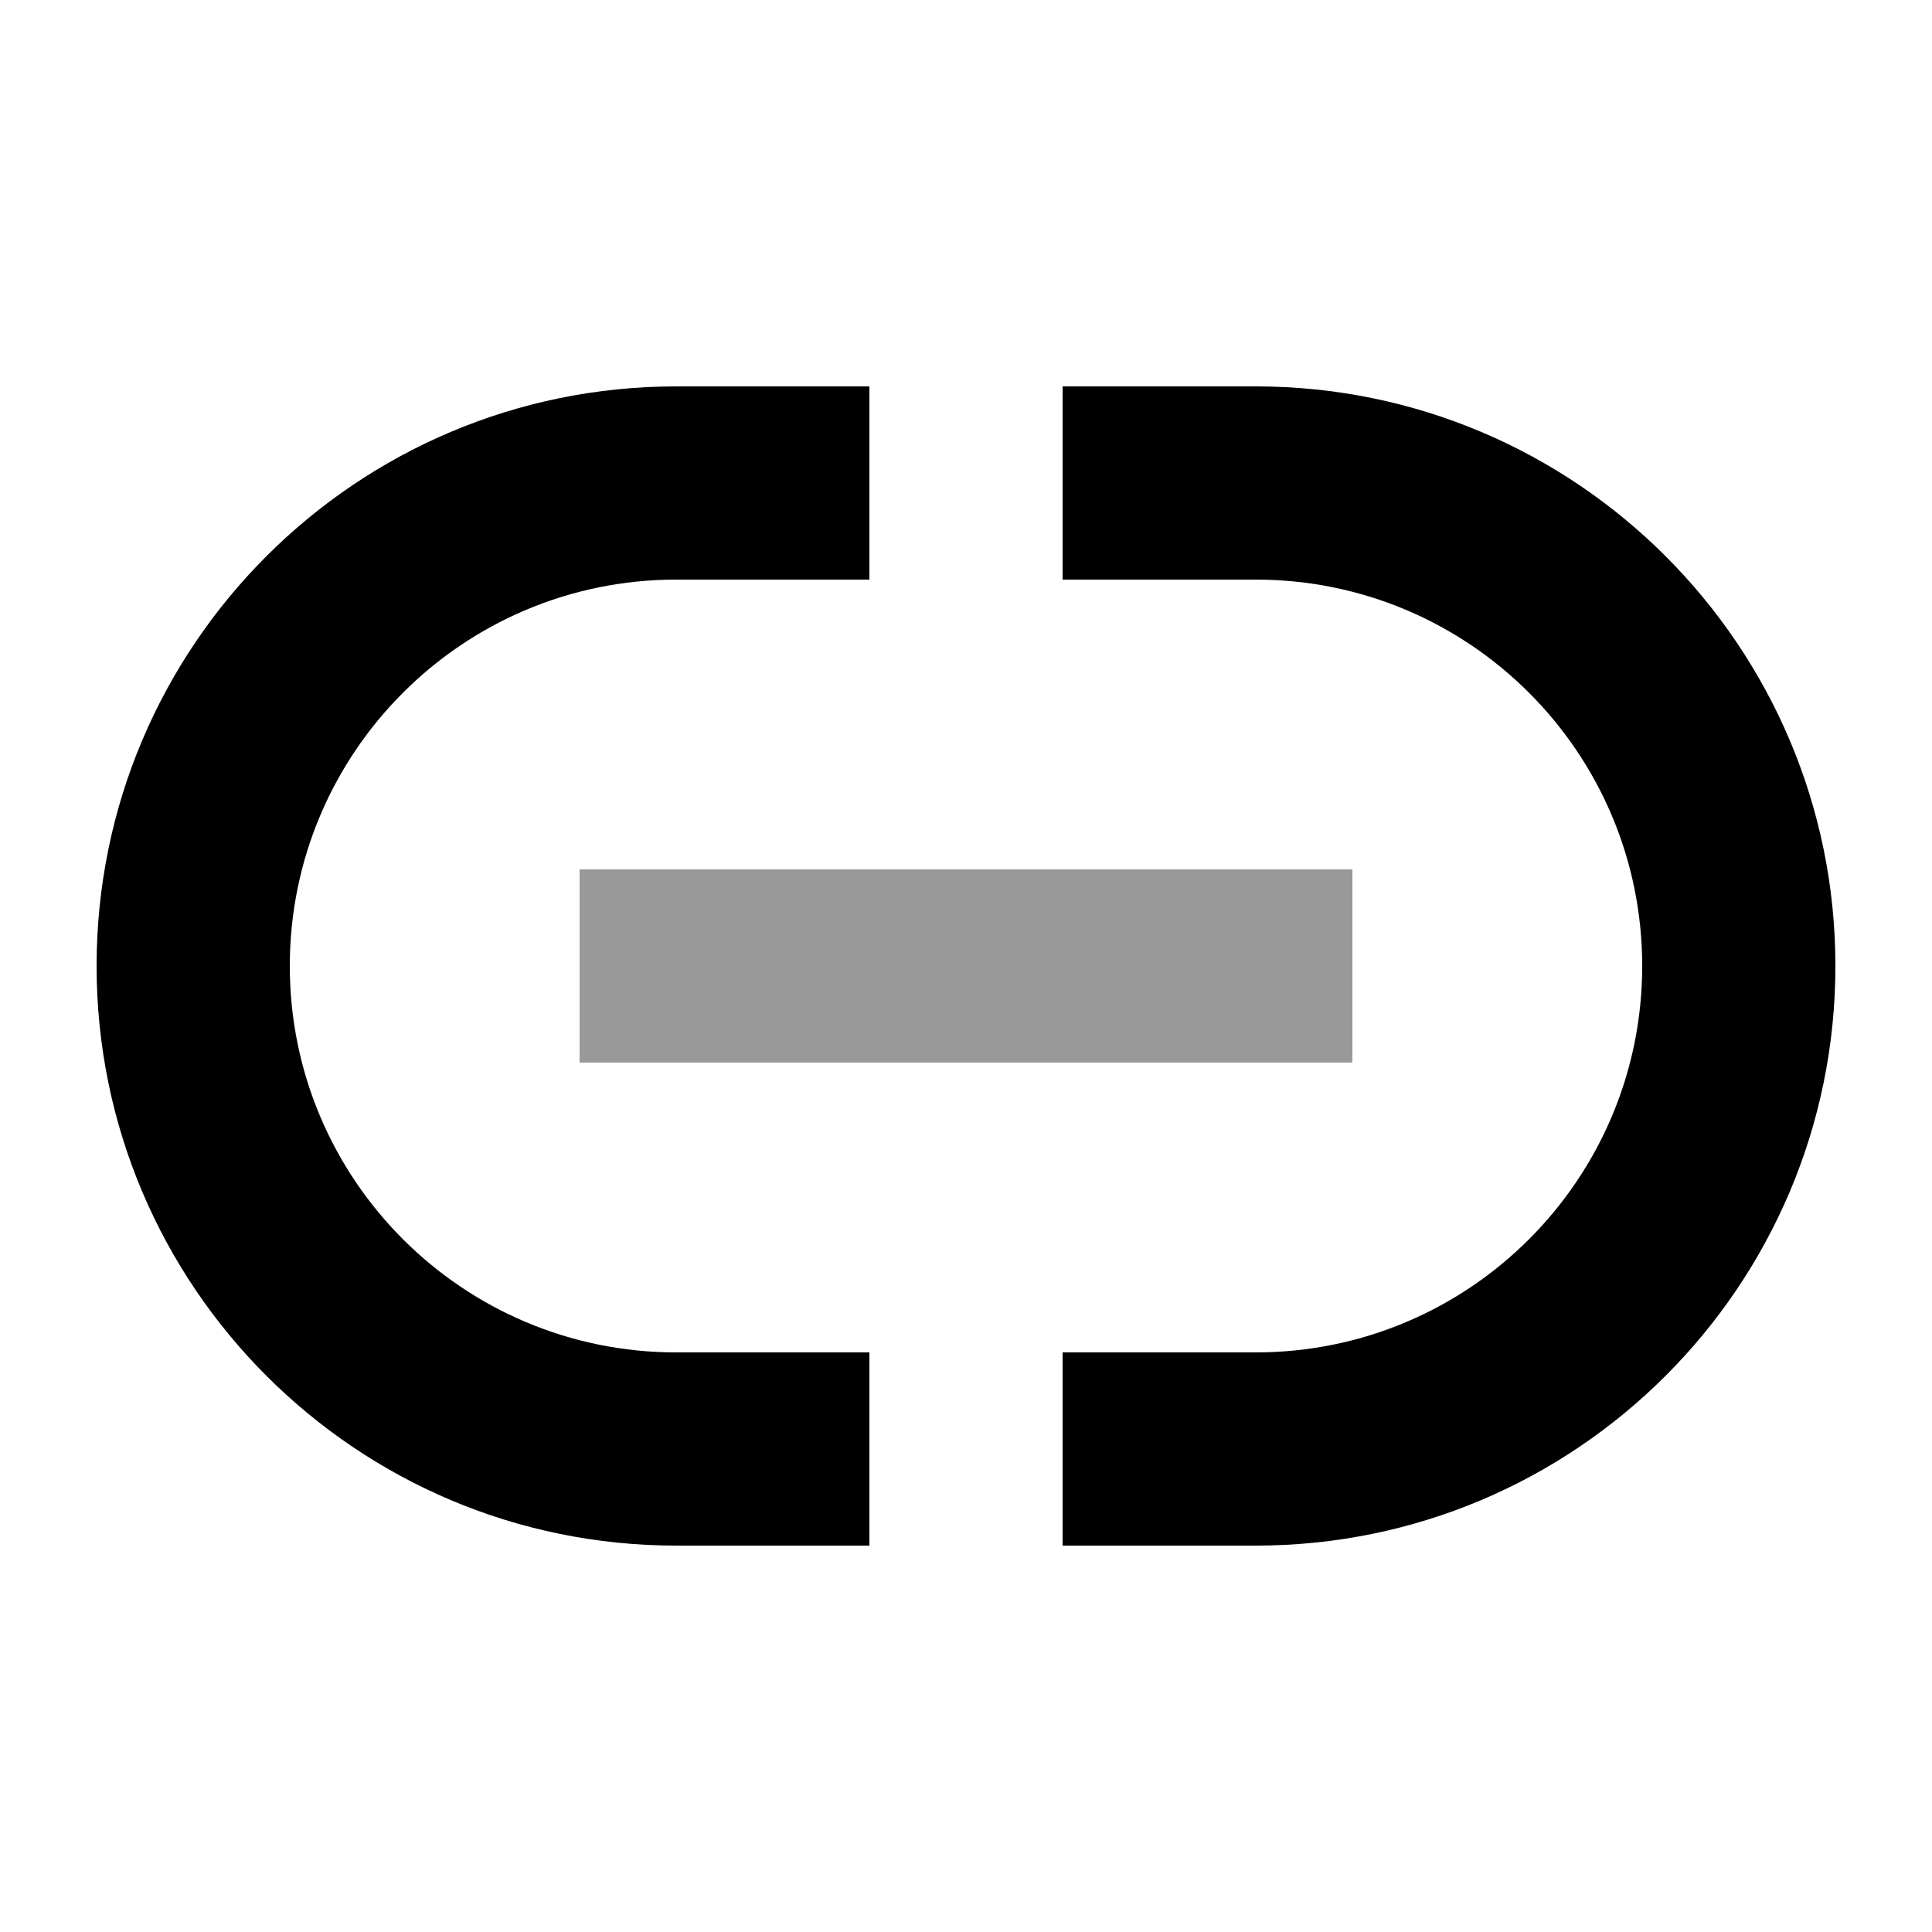 <svg xmlns="http://www.w3.org/2000/svg" viewBox="0 0 640 640"><!--! Font Awesome Pro 7.1.0 by @fontawesome - https://fontawesome.com License - https://fontawesome.com/license (Commercial License) Copyright 2025 Fonticons, Inc. --><path opacity=".4" fill="currentColor" d="M192 288L448 288L448 352L192 352L192 288z"/><path fill="currentColor" d="M224 128C118 128 32 214 32 320C32 426 118 512 224 512L288 512L288 448L224 448C153.3 448 96 390.7 96 320C96 249.3 153.3 192 224 192L288 192L288 128L224 128zM416 128L352 128L352 192L416 192C486.7 192 544 249.3 544 320C544 390.7 486.7 448 416 448L352 448L352 512L416 512C522 512 608 426 608 320C608 214 522 128 416 128z"/></svg>